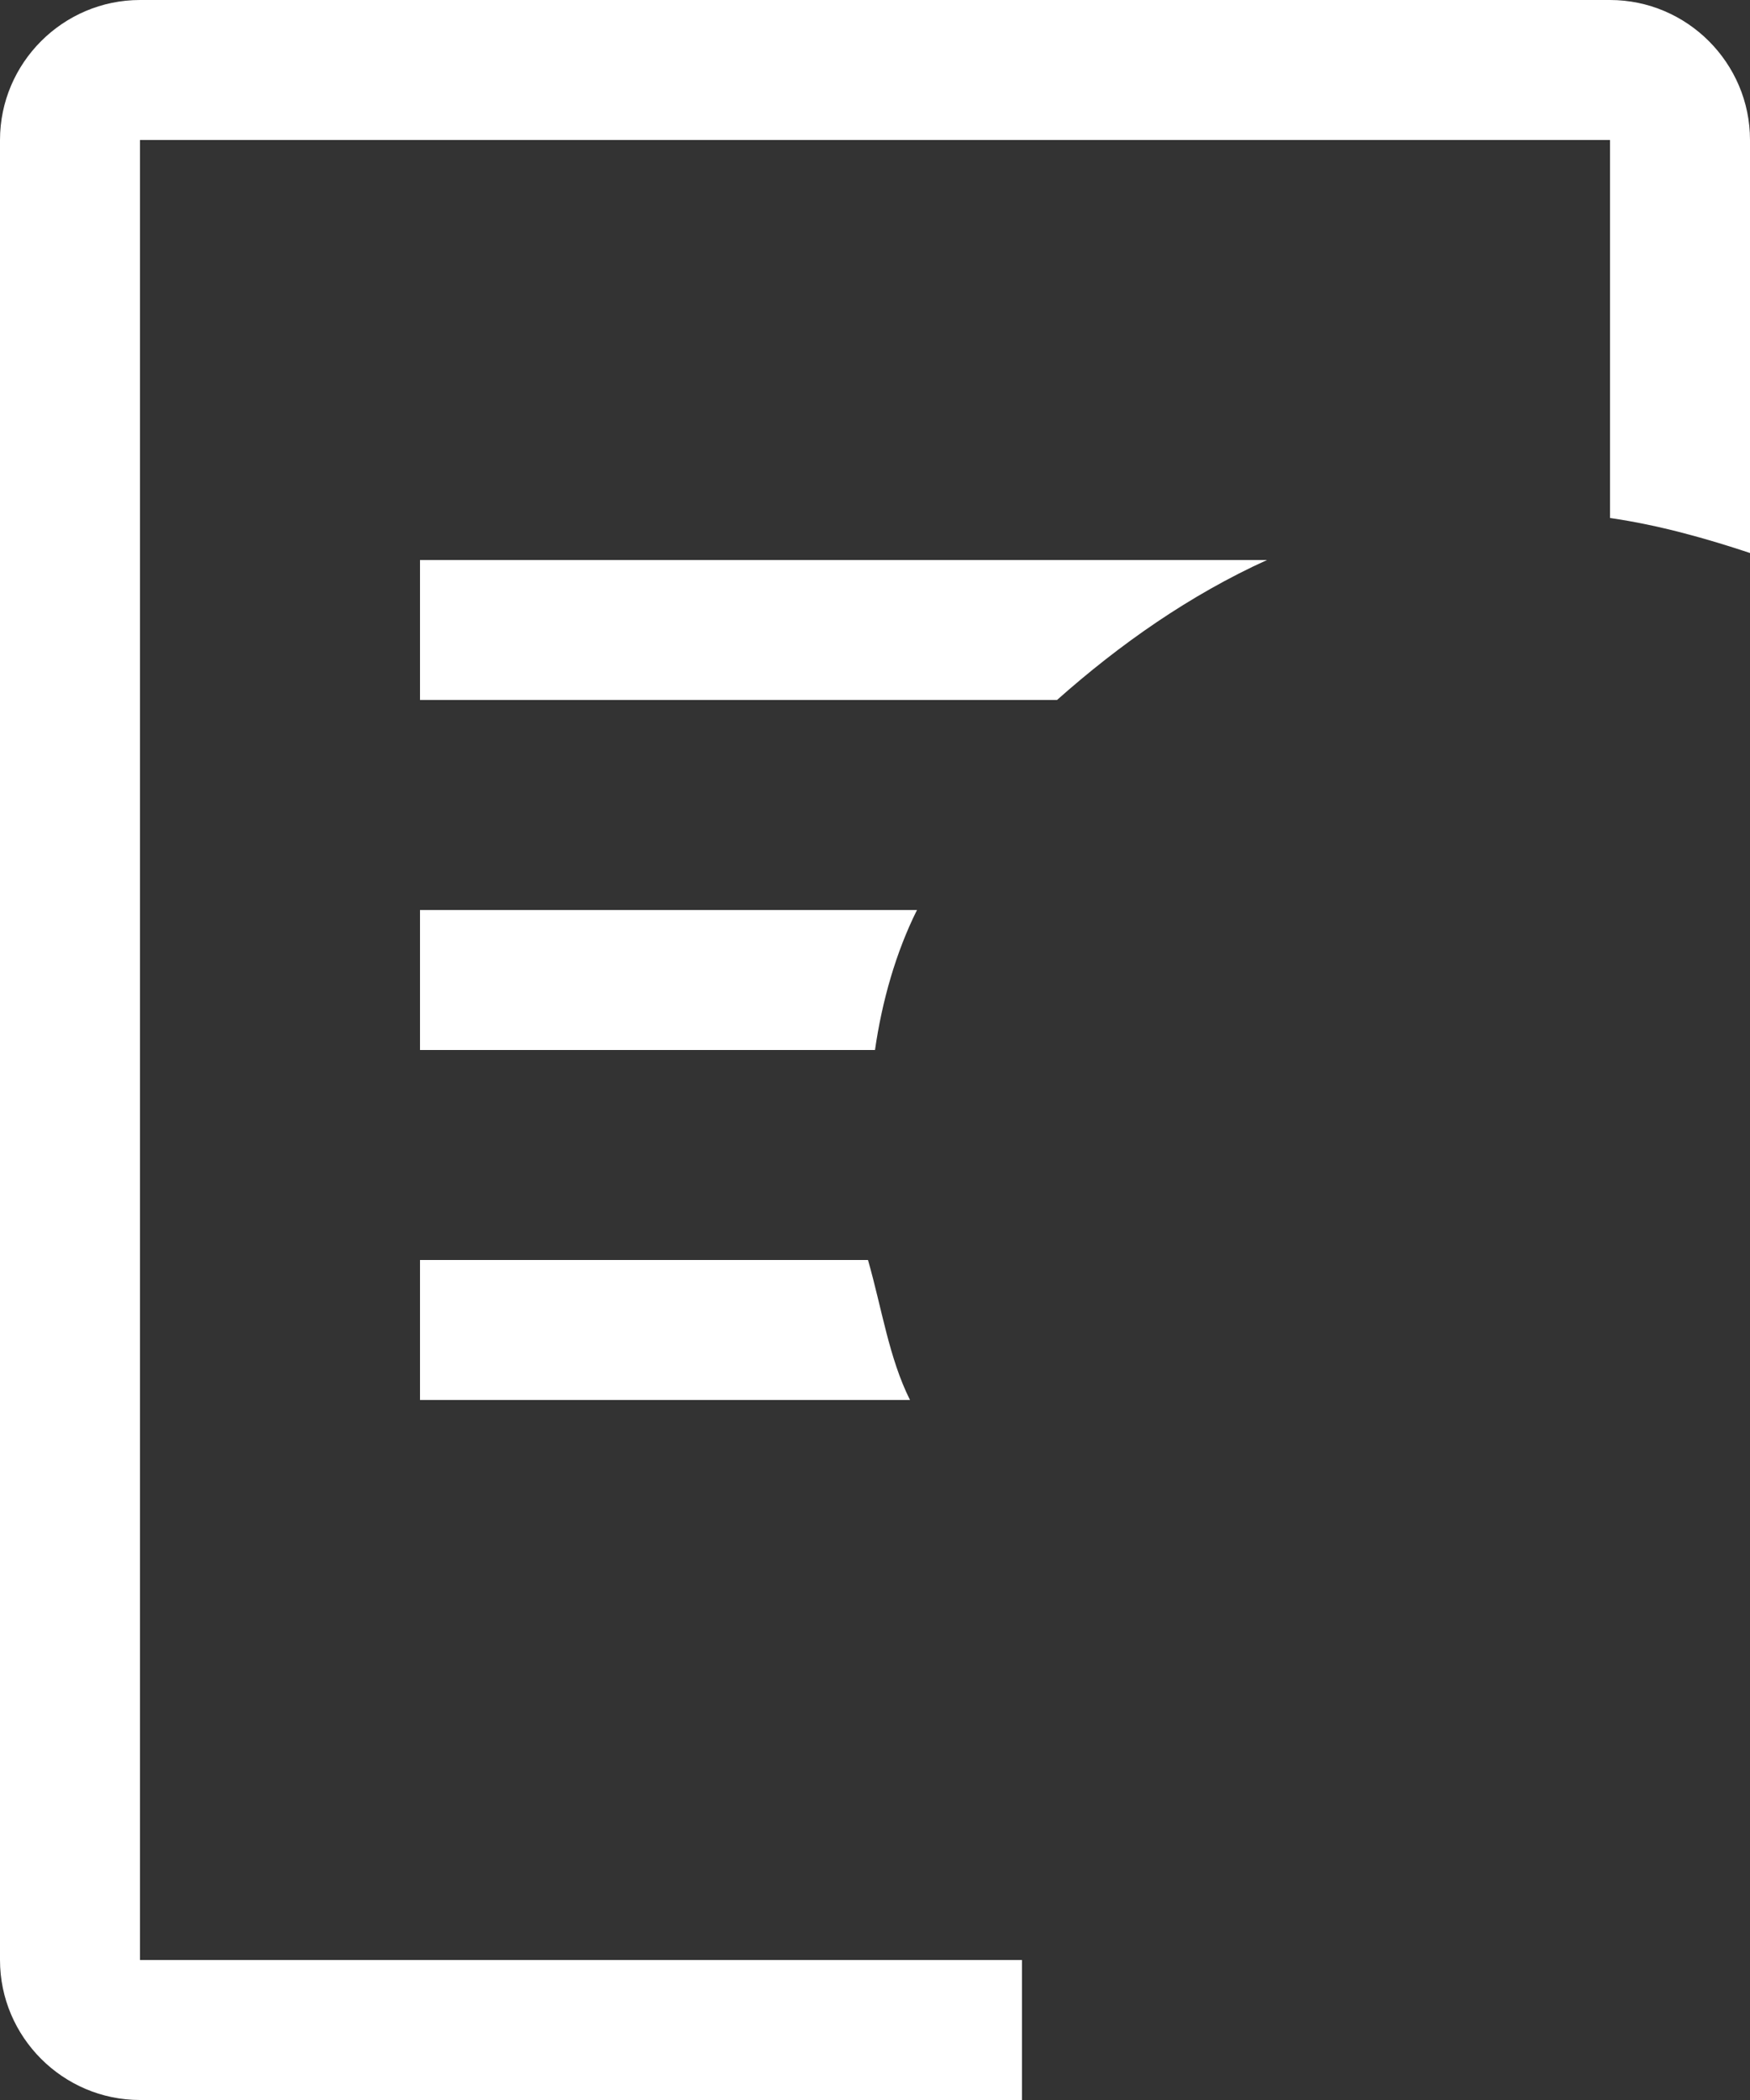 <?xml version="1.0" encoding="utf-8"?>
<svg xmlns="http://www.w3.org/2000/svg" fill="none" height="100%" overflow="visible" preserveAspectRatio="none" style="display: block;" viewBox="0 0 31.25 37.5" width="100%">
<rect x="0" y="0" width="31.25" height="37.5" fill="#333333" stroke="none"/>
<g id="base">
<path d="M2.5 35V2.5H28.75V9.25C29.625 9.375 30.5 9.625 31.25 9.875V2.5C31.25 1.125 30.125 0 28.75 0H2.5C1.125 0 0 1.125 0 2.5V35C0 36.375 1.125 37.5 2.5 37.5H18.25V35H2.5Z" fill="white"/>
<path d="M7.5 10V12.5H18.875C20 11.5 21.25 10.625 22.625 10H7.5Z" fill="white"/>
<path d="M7.5 16.25V18.75H15.625C15.75 17.875 16 17 16.375 16.25H7.5Z" fill="white"/>
<path d="M7.5 22.5V25H16.25C15.875 24.25 15.75 23.375 15.5 22.5H7.5Z" fill="white"/>
</g>
</svg>